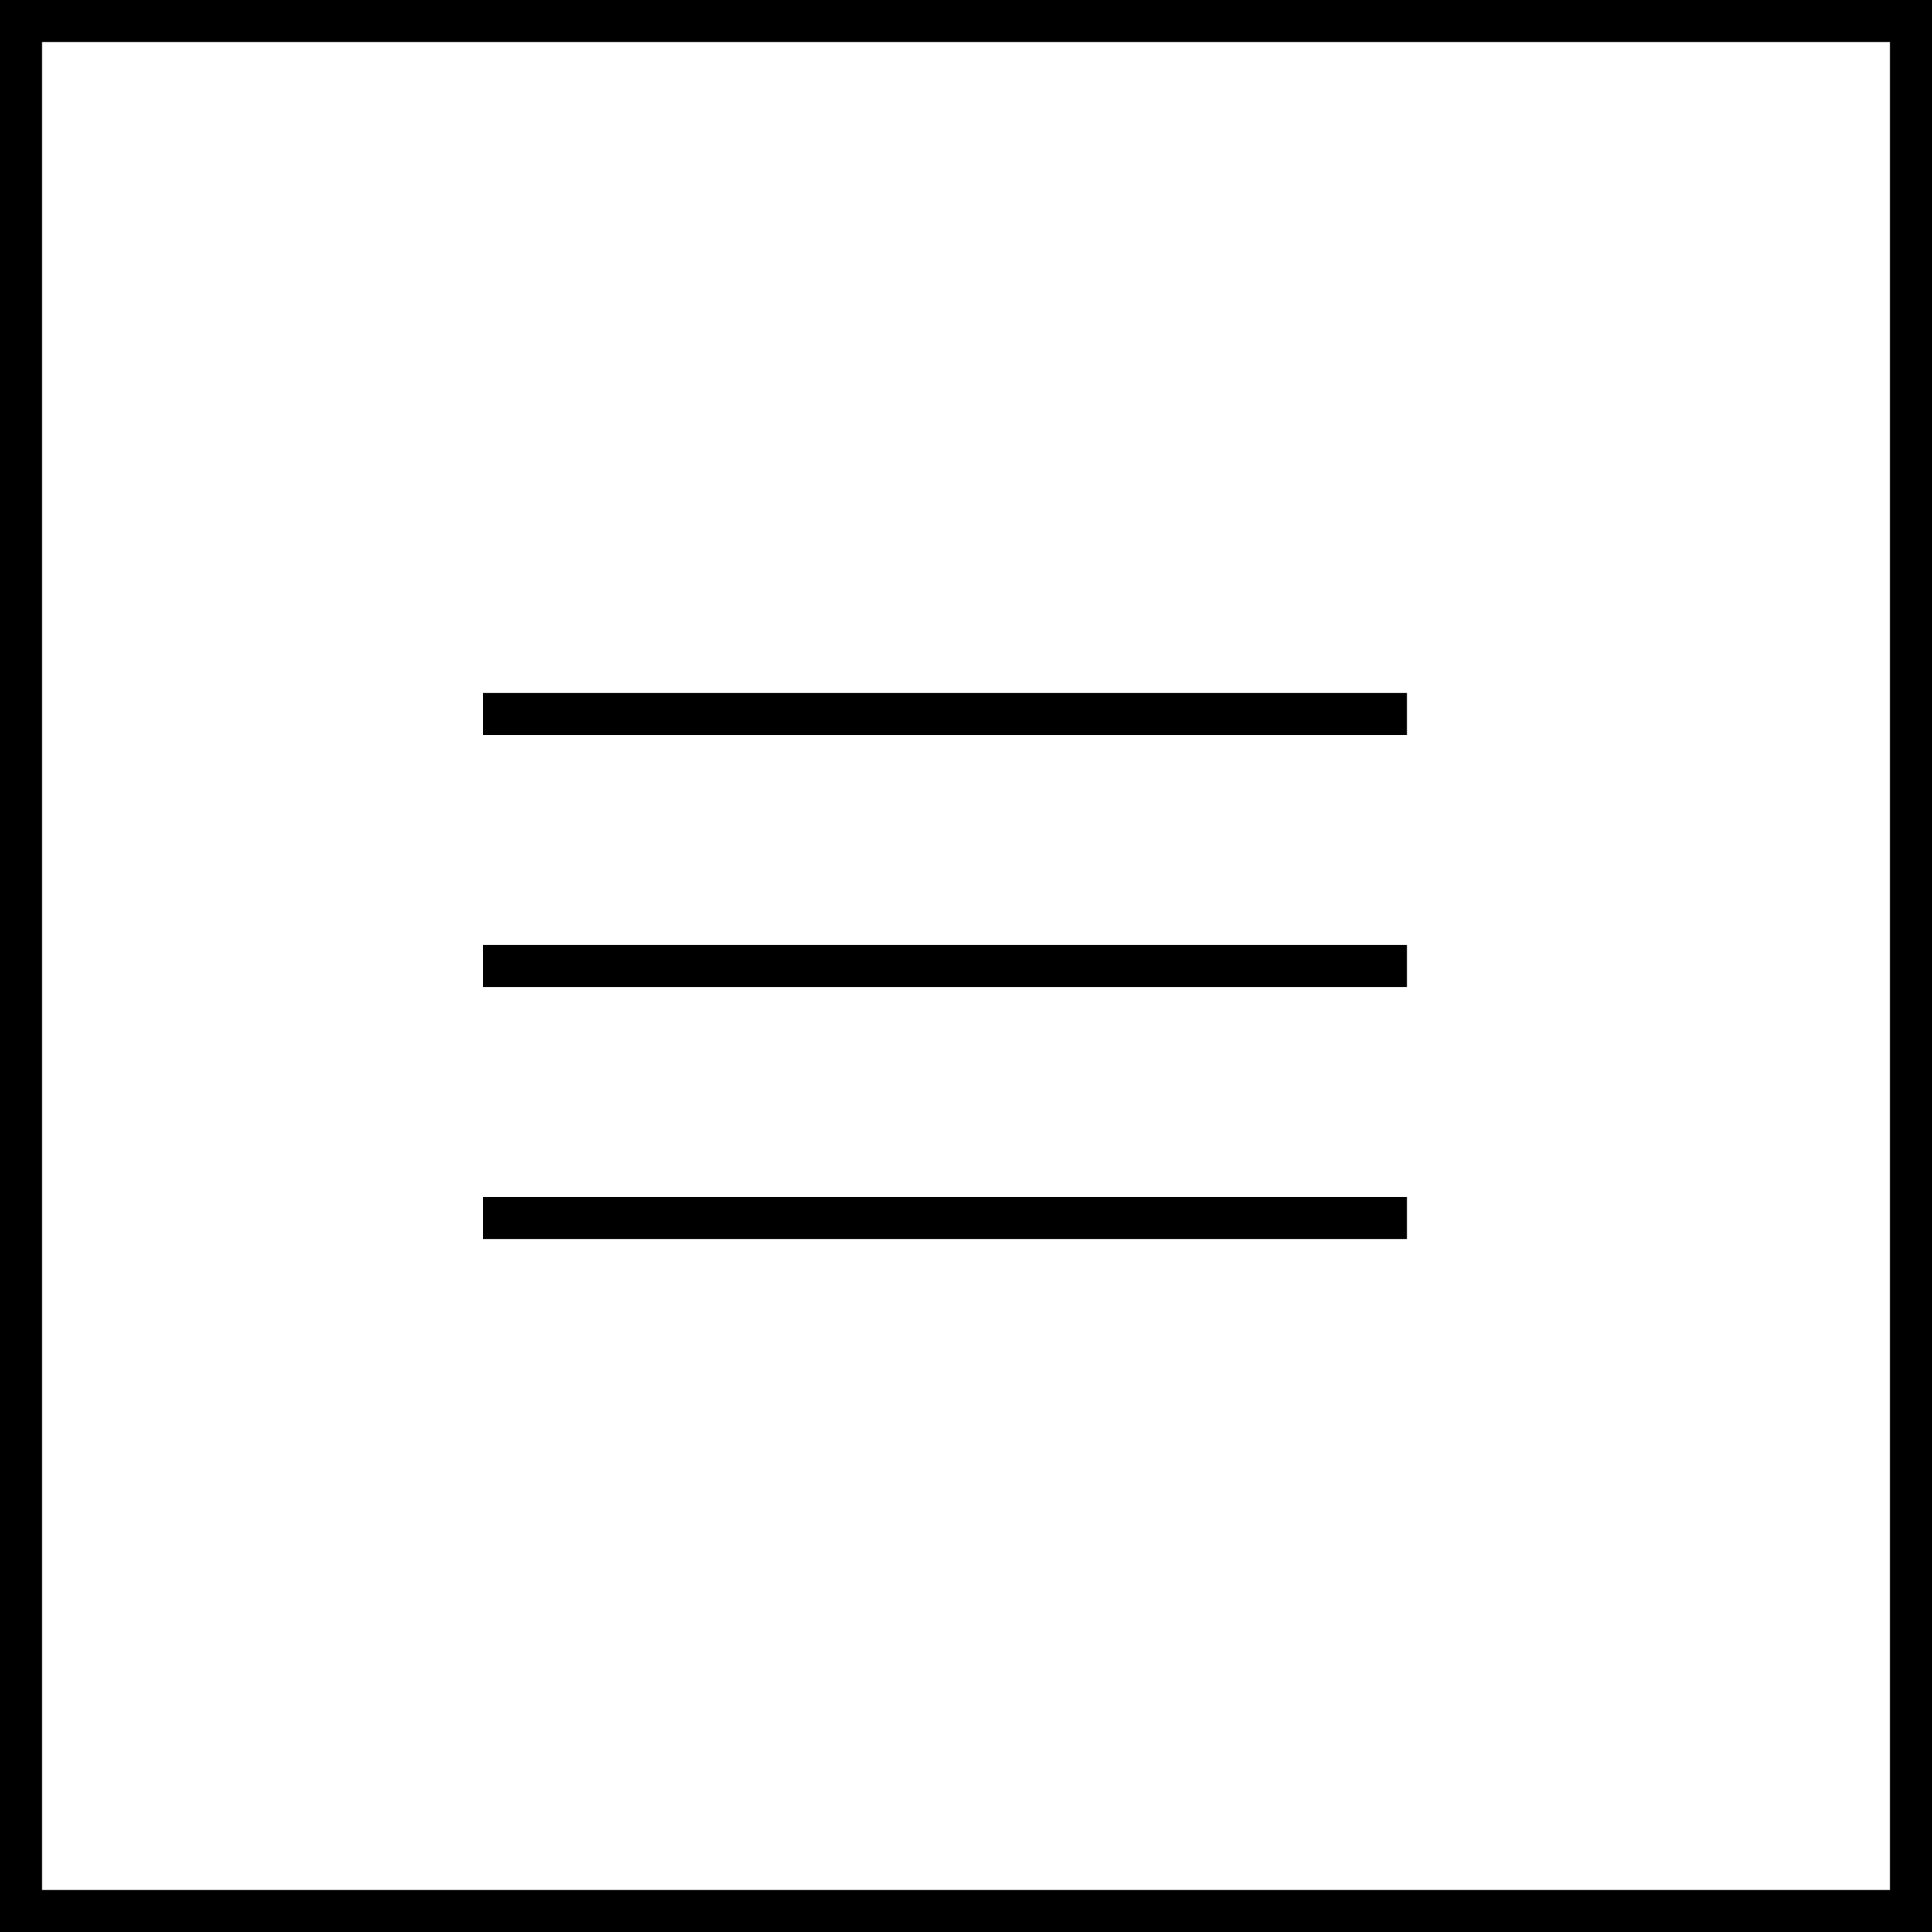 <svg width="46" height="46" viewBox="0 0 46 46" fill="none" xmlns="http://www.w3.org/2000/svg">
<rect x="0" y="0" width="46" height="46" fill="#808080" stroke="none"/>
<rect x="0.5" y="0.5" width="45" height="45" fill="white" stroke="black"/>
<path d="M12 17H33" stroke="black" stroke-linecap="square"/>
<path d="M12 23H33" stroke="black" stroke-linecap="square"/>
<path d="M12 29H33" stroke="black" stroke-linecap="square"/>
</svg>
